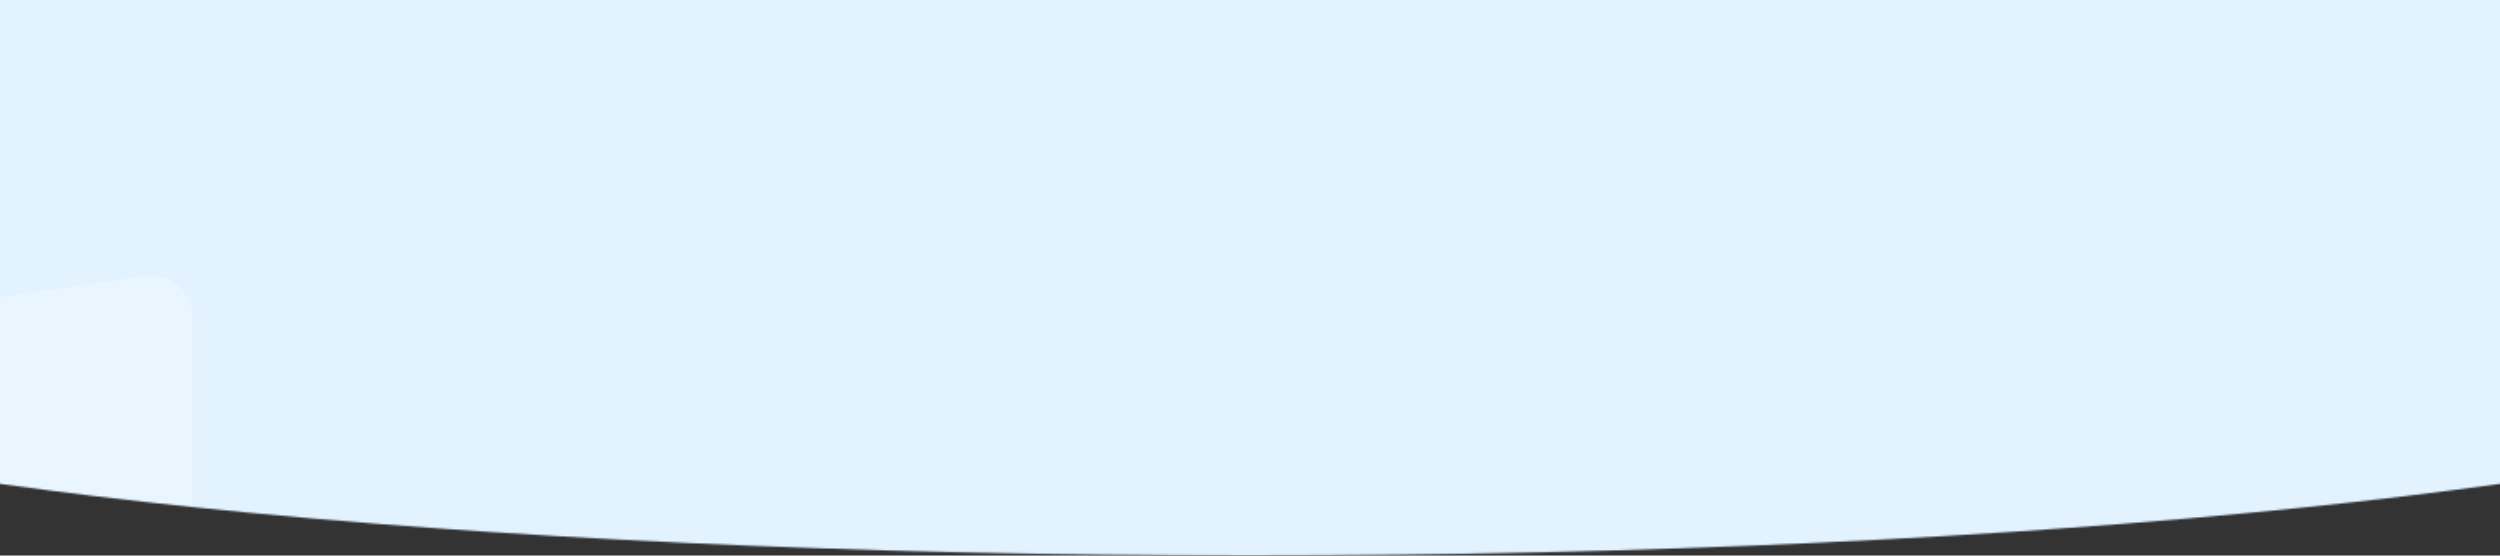 <svg width="1440" height="320" viewBox="0 0 1440 320" fill="none" xmlns="http://www.w3.org/2000/svg">
<rect x="0" y="0" width="1440" height="320" fill="#333333" stroke="none"/>
<mask id="mask0" mask-type="alpha" maskUnits="userSpaceOnUse" x="-240" y="-277" width="1920" height="597">
<path d="M1680 -277H-240V222.925C-118.605 279.022 265.249 320 720 320C1174.75 320 1558.6 279.022 1680 222.925V-277Z" fill="#BCDEFF"/>
</mask>
<g mask="url(#mask0)">
<path d="M1680 -277H-240V319.563L1680 320V-277Z" fill="#E3F2FF"/>
<path opacity="0.2" d="M-169.54 215.984C-169.418 204.147 -160.682 194.167 -148.966 192.478L83.576 158.954C98.043 156.868 111 168.09 111 182.708V576.061C111 591.095 97.335 602.428 82.56 599.647L-153.234 555.262C-164.669 553.11 -172.913 543.064 -172.793 531.429L-169.54 215.984Z" fill="white"/>
</g>
</svg>

